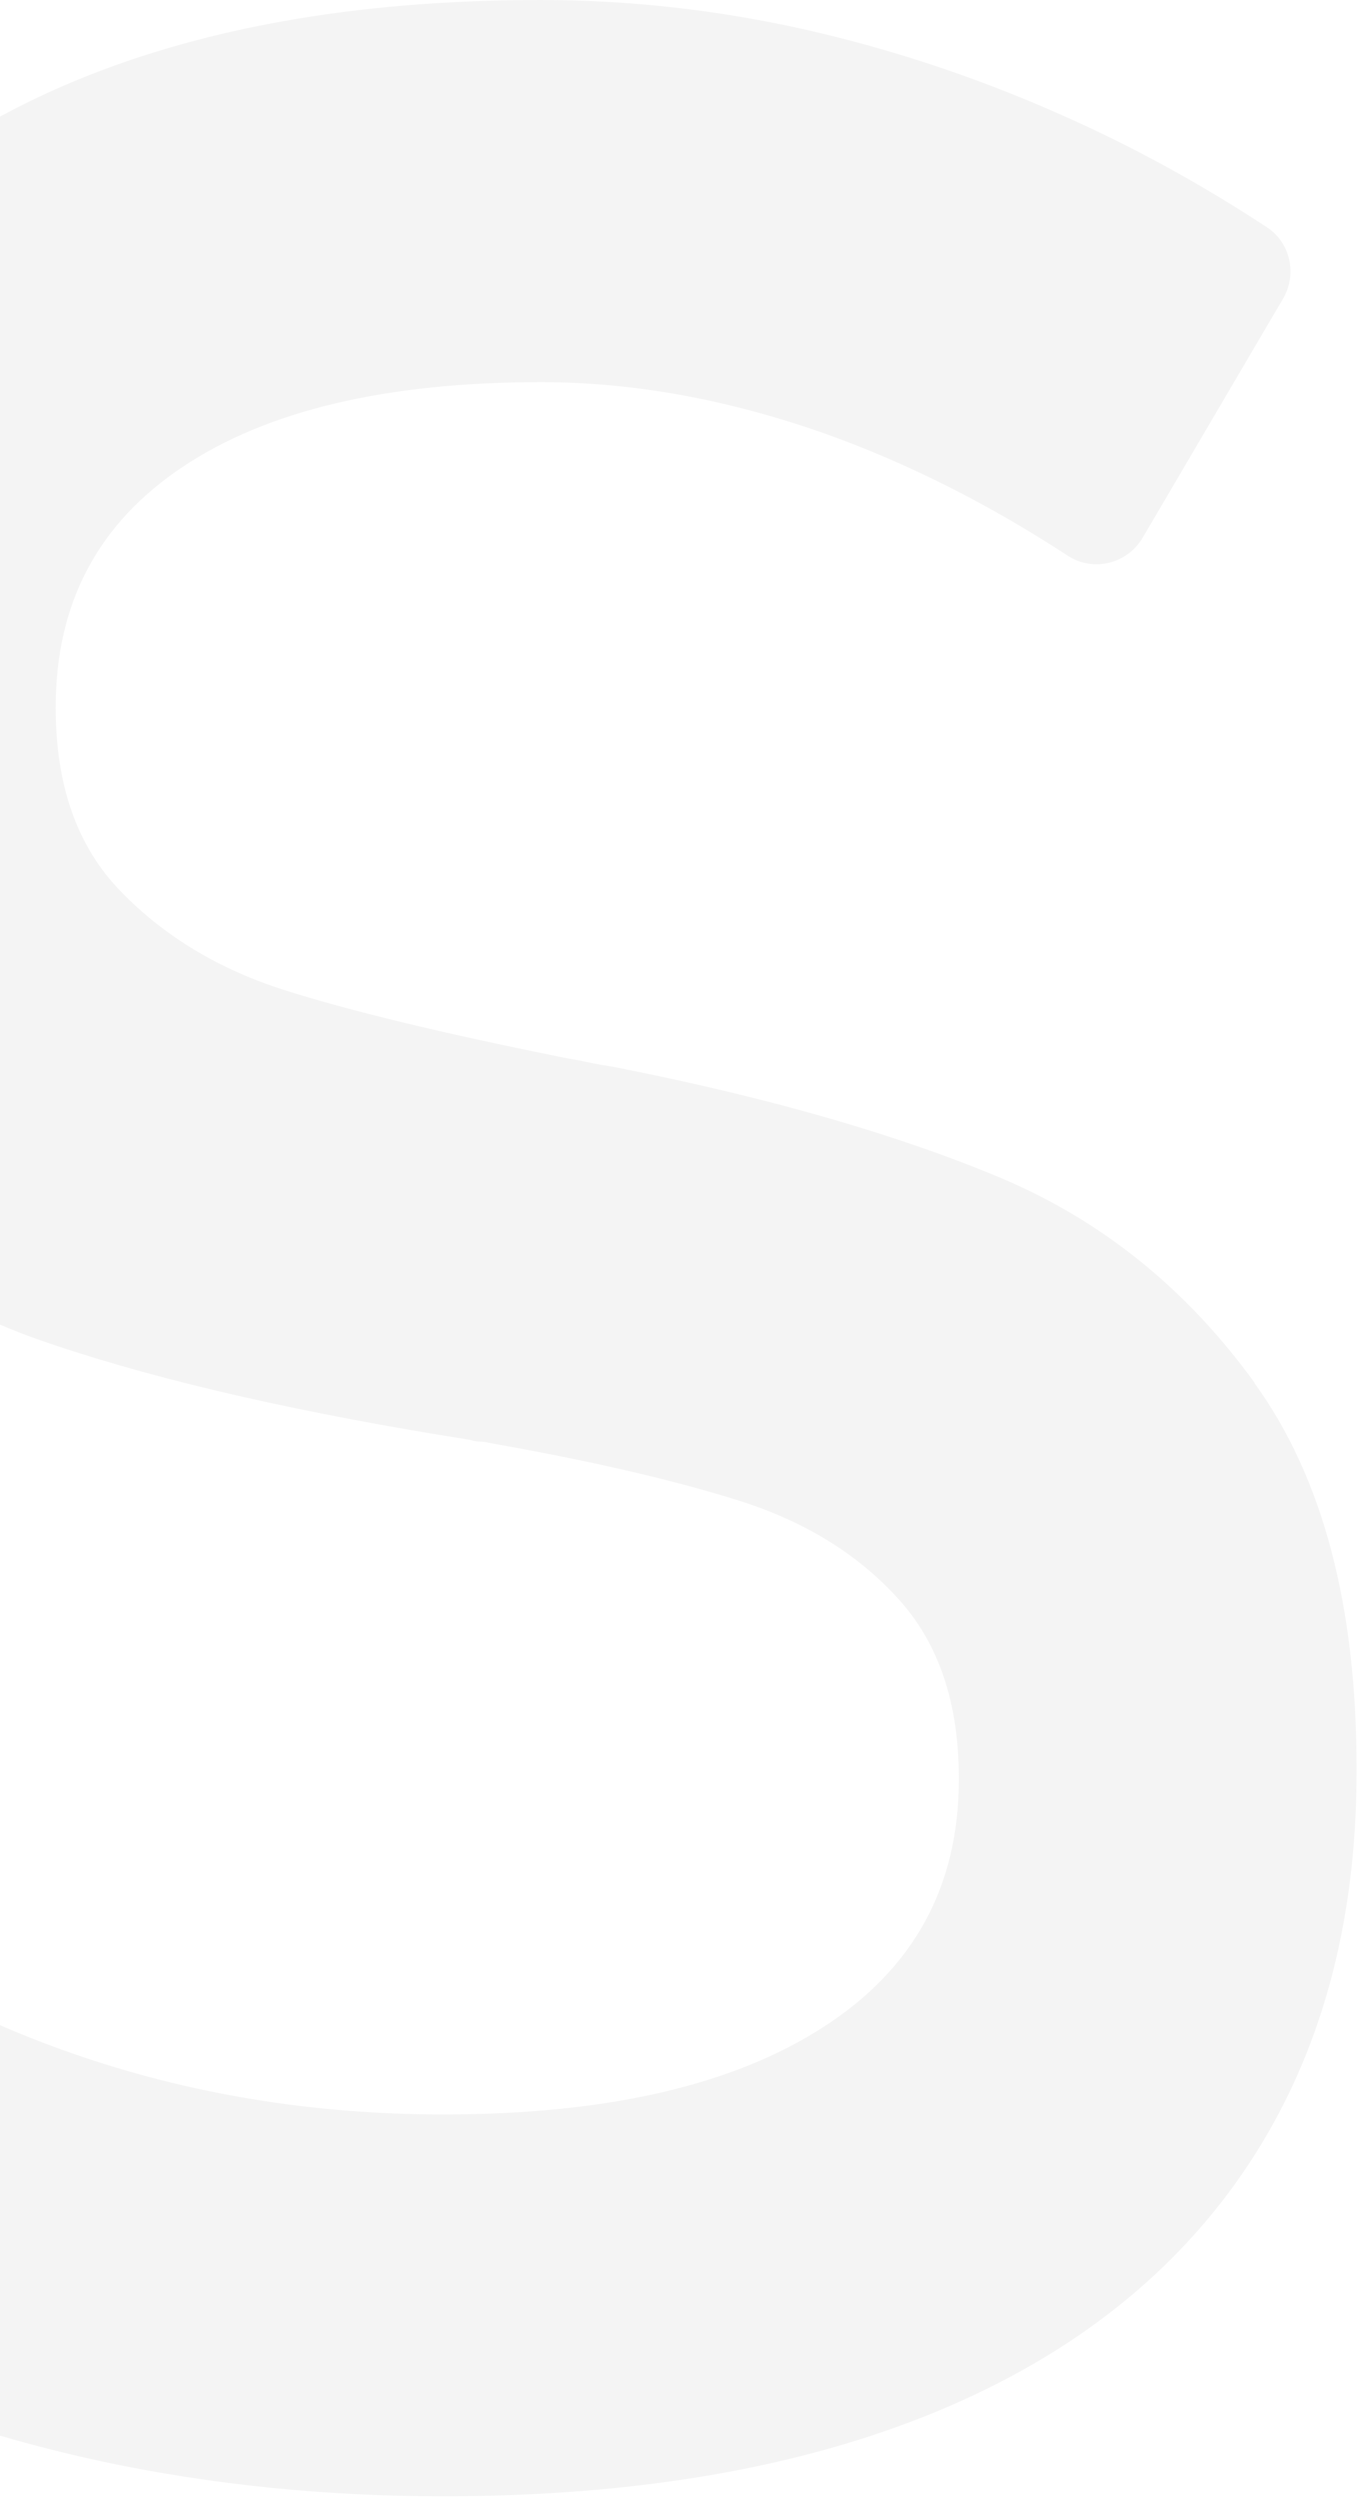 <svg width="314" height="578" viewBox="0 0 314 578" fill="none" xmlns="http://www.w3.org/2000/svg">
<path fill-rule="evenodd" clip-rule="evenodd" d="M0 563.137C7.886 565.433 15.935 567.459 24.142 569.222C49.149 574.51 75.267 577.153 102.428 577.153C146.955 577.153 185.021 570.614 216.628 557.534C248.165 544.455 272.269 525.323 288.871 500.139C305.403 475.024 313.67 444.831 313.67 409.559V408.794C313.67 371.156 305.82 341.45 289.982 319.674L290.121 319.744C274.353 297.969 254.764 282.176 231.285 272.297C207.875 262.488 178.7 254 143.759 247.043C142.44 246.765 140.981 246.487 139.453 246.278C137.924 246 136.466 245.721 135.215 245.443C135.004 245.401 134.795 245.358 134.59 245.317C133.782 245.153 133.018 244.997 132.298 244.887C131.578 244.776 130.813 244.62 130.005 244.456C129.8 244.415 129.591 244.372 129.38 244.33C102.15 238.834 81.033 233.755 65.89 228.955C50.746 224.155 38.104 216.572 28.032 206.206C17.89 195.84 12.888 181.717 12.888 163.768V163.42C12.888 139.558 22.613 121.052 42.202 107.973C61.722 94.894 89.369 88.354 125.073 88.354C146.607 88.354 168.558 92.389 191.134 100.39C209.959 107.138 228.576 116.53 246.914 128.496C252.749 132.322 260.668 130.374 264.211 124.322L296.651 69.083C299.985 63.448 298.387 56.074 292.9 52.525C277.548 42.438 261.78 33.811 245.594 26.645C226.075 17.949 206.139 11.34 185.785 6.748C165.502 2.226 145.218 0 125.004 0C82.005 0 45.259 6.609 14.694 19.828C9.596 22.037 4.698 24.416 0 26.965V306.252C2.787 307.459 5.625 308.571 8.512 309.587C32.825 318.144 63.945 325.518 101.733 331.78L108.68 332.893C109.513 333.171 110.278 333.31 111.042 333.31C111.806 333.31 112.57 333.449 113.403 333.658C136.952 337.832 156.194 342.285 171.267 347.085C186.272 351.885 198.428 359.399 207.736 369.695C217.045 379.922 221.699 393.697 221.699 411.089V411.507C221.699 436.135 211.279 455.197 190.44 468.624C169.6 482.121 140.286 488.869 102.497 488.869C72.211 488.869 43.522 484.138 16.5 474.677C10.887 472.718 5.387 470.567 0 468.223V563.137Z" fill="#B7B7B7" fill-opacity="0.15"/>
</svg>
